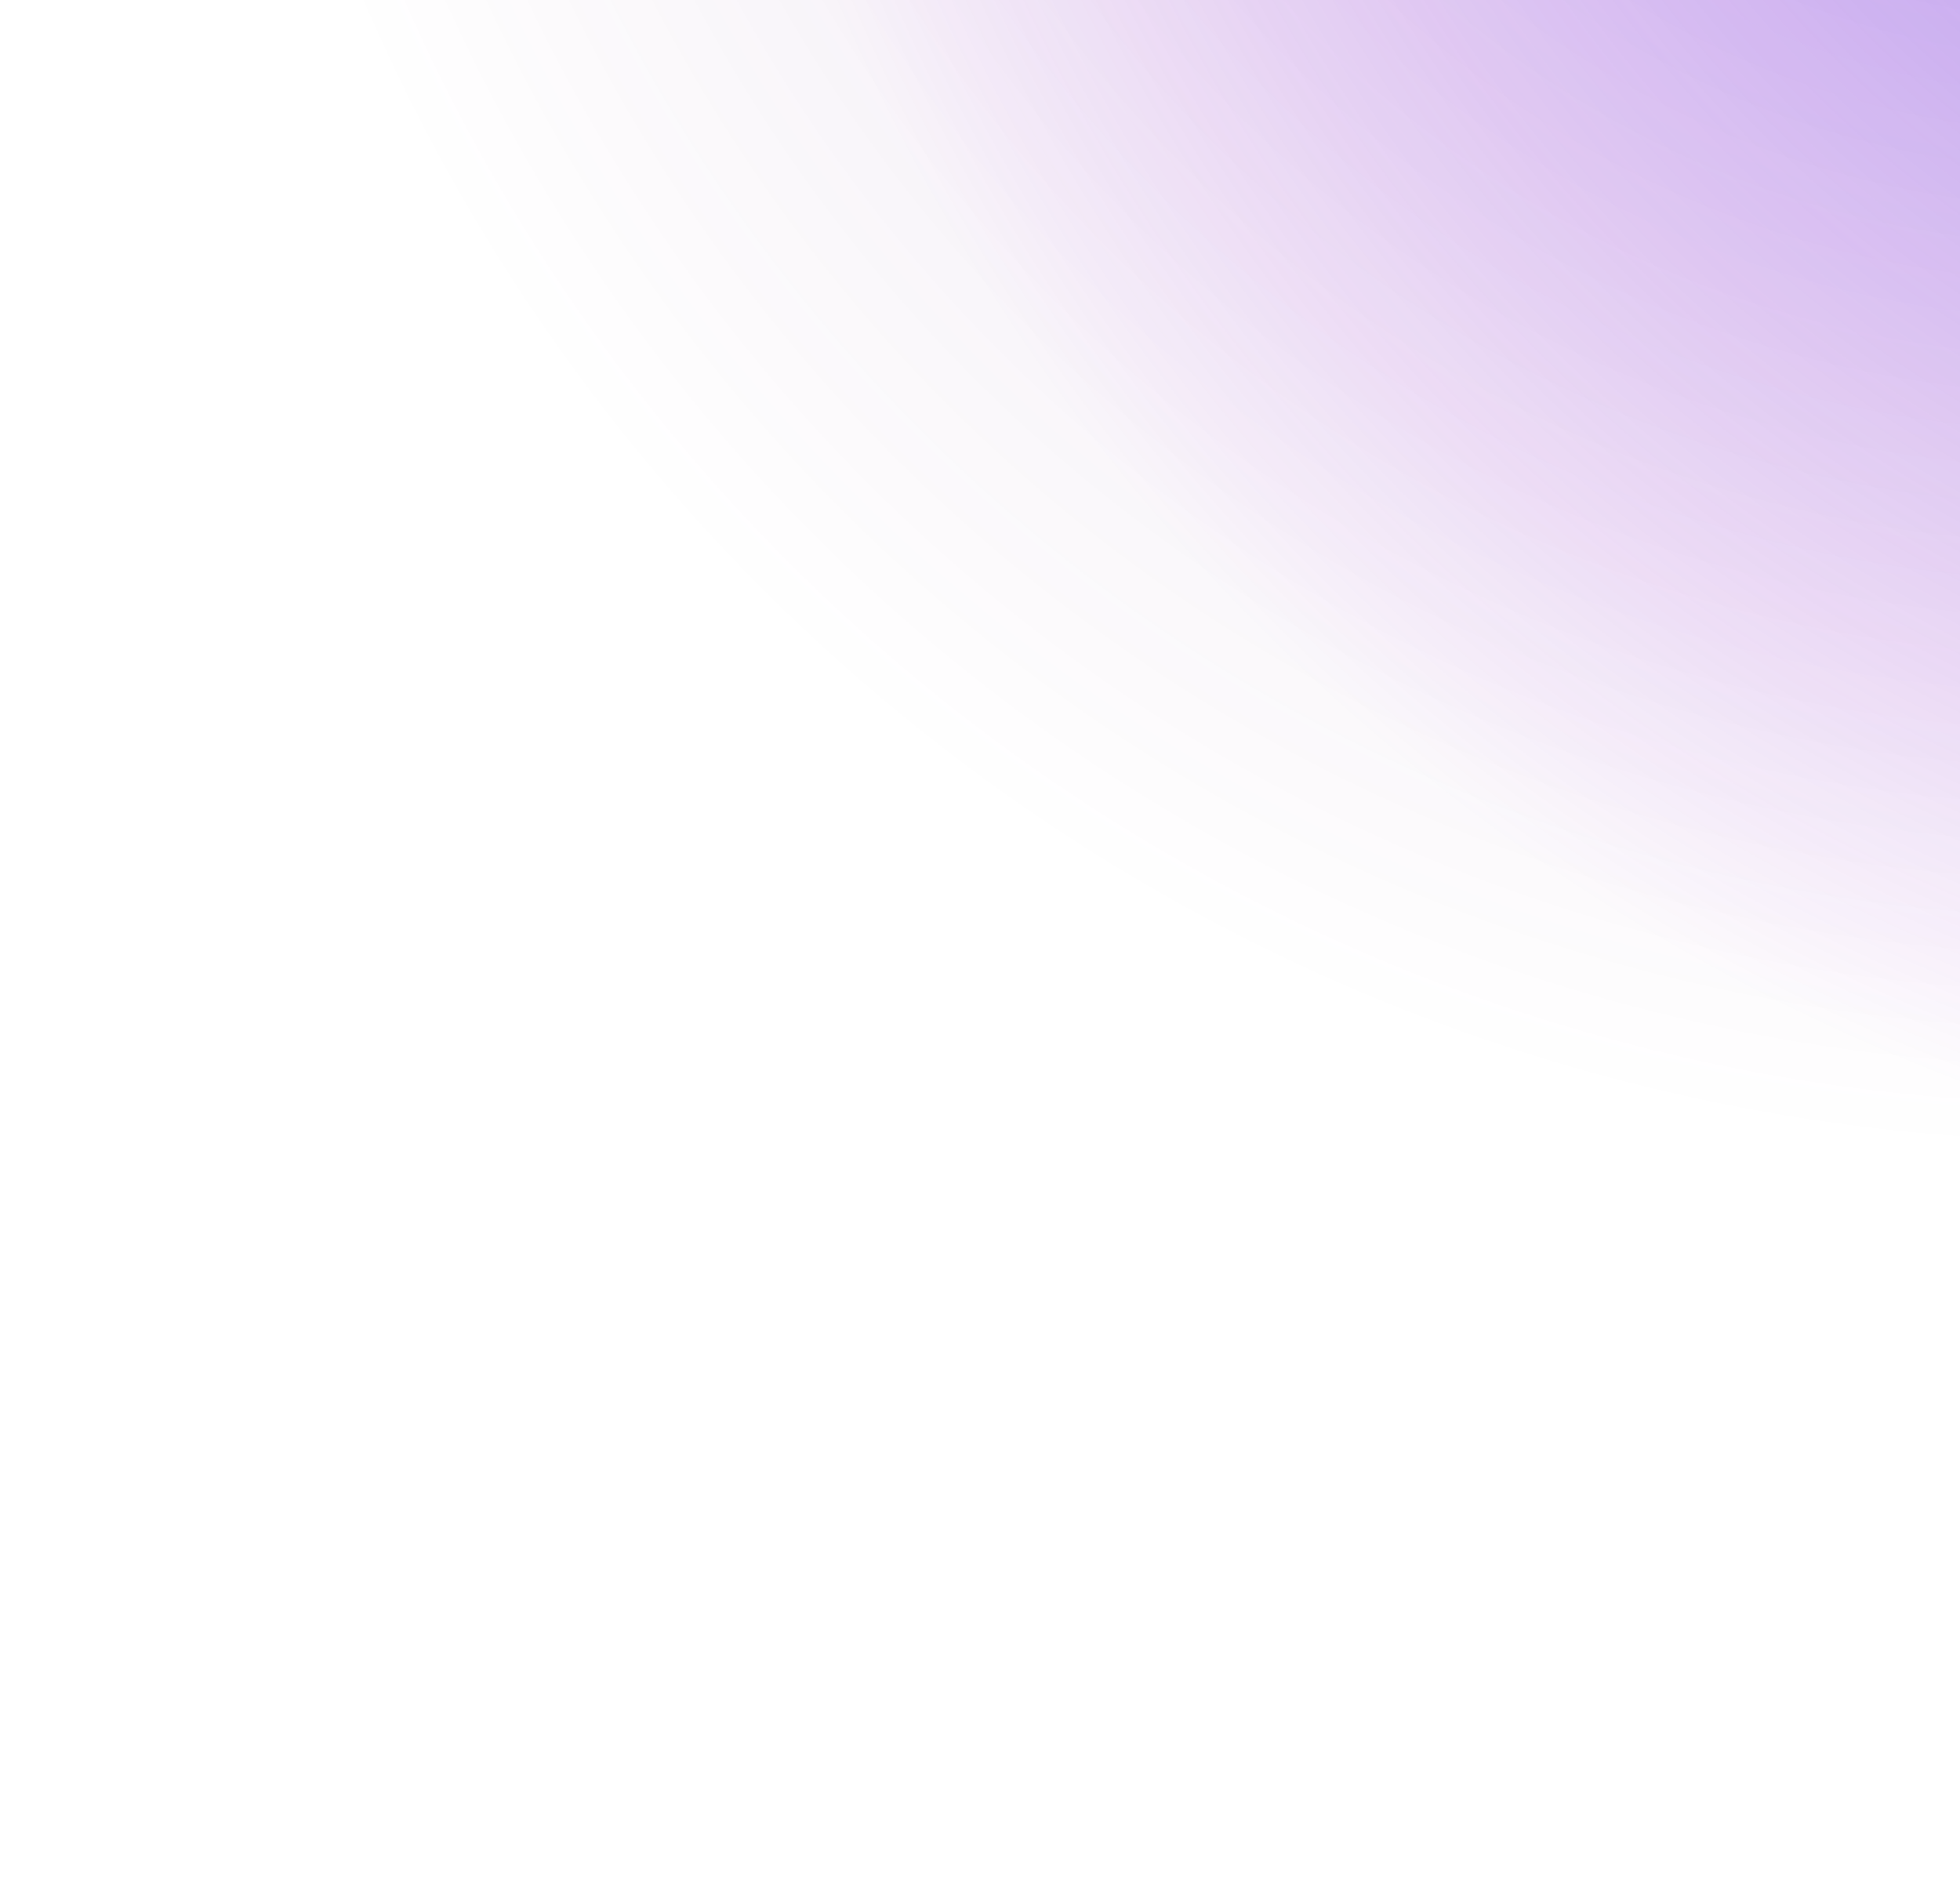 <svg width="853" height="823" viewBox="0 0 853 823" fill="none" xmlns="http://www.w3.org/2000/svg">
<circle cx="1154" cy="-331" r="1154" fill="url(#paint0_radial_17_8859)" fill-opacity="0.6"/>
<circle cx="1154" cy="-331" r="1154" fill="url(#paint1_radial_17_8859)" fill-opacity="0.2"/>
<defs>
<radialGradient id="paint0_radial_17_8859" cx="0" cy="0" r="1" gradientUnits="userSpaceOnUse" gradientTransform="translate(1154 -331) rotate(90) scale(922.5)">
<stop stop-color="#4468E6"/>
<stop offset="0.932" stop-color="#9800DF" stop-opacity="0"/>
</radialGradient>
<radialGradient id="paint1_radial_17_8859" cx="0" cy="0" r="1" gradientUnits="userSpaceOnUse" gradientTransform="translate(920.845 -330.214) rotate(90.268) scale(838.211 838.211)">
<stop stop-color="#9123FF"/>
<stop offset="1" stop-color="#5A125D" stop-opacity="0"/>
</radialGradient>
</defs>
</svg>
